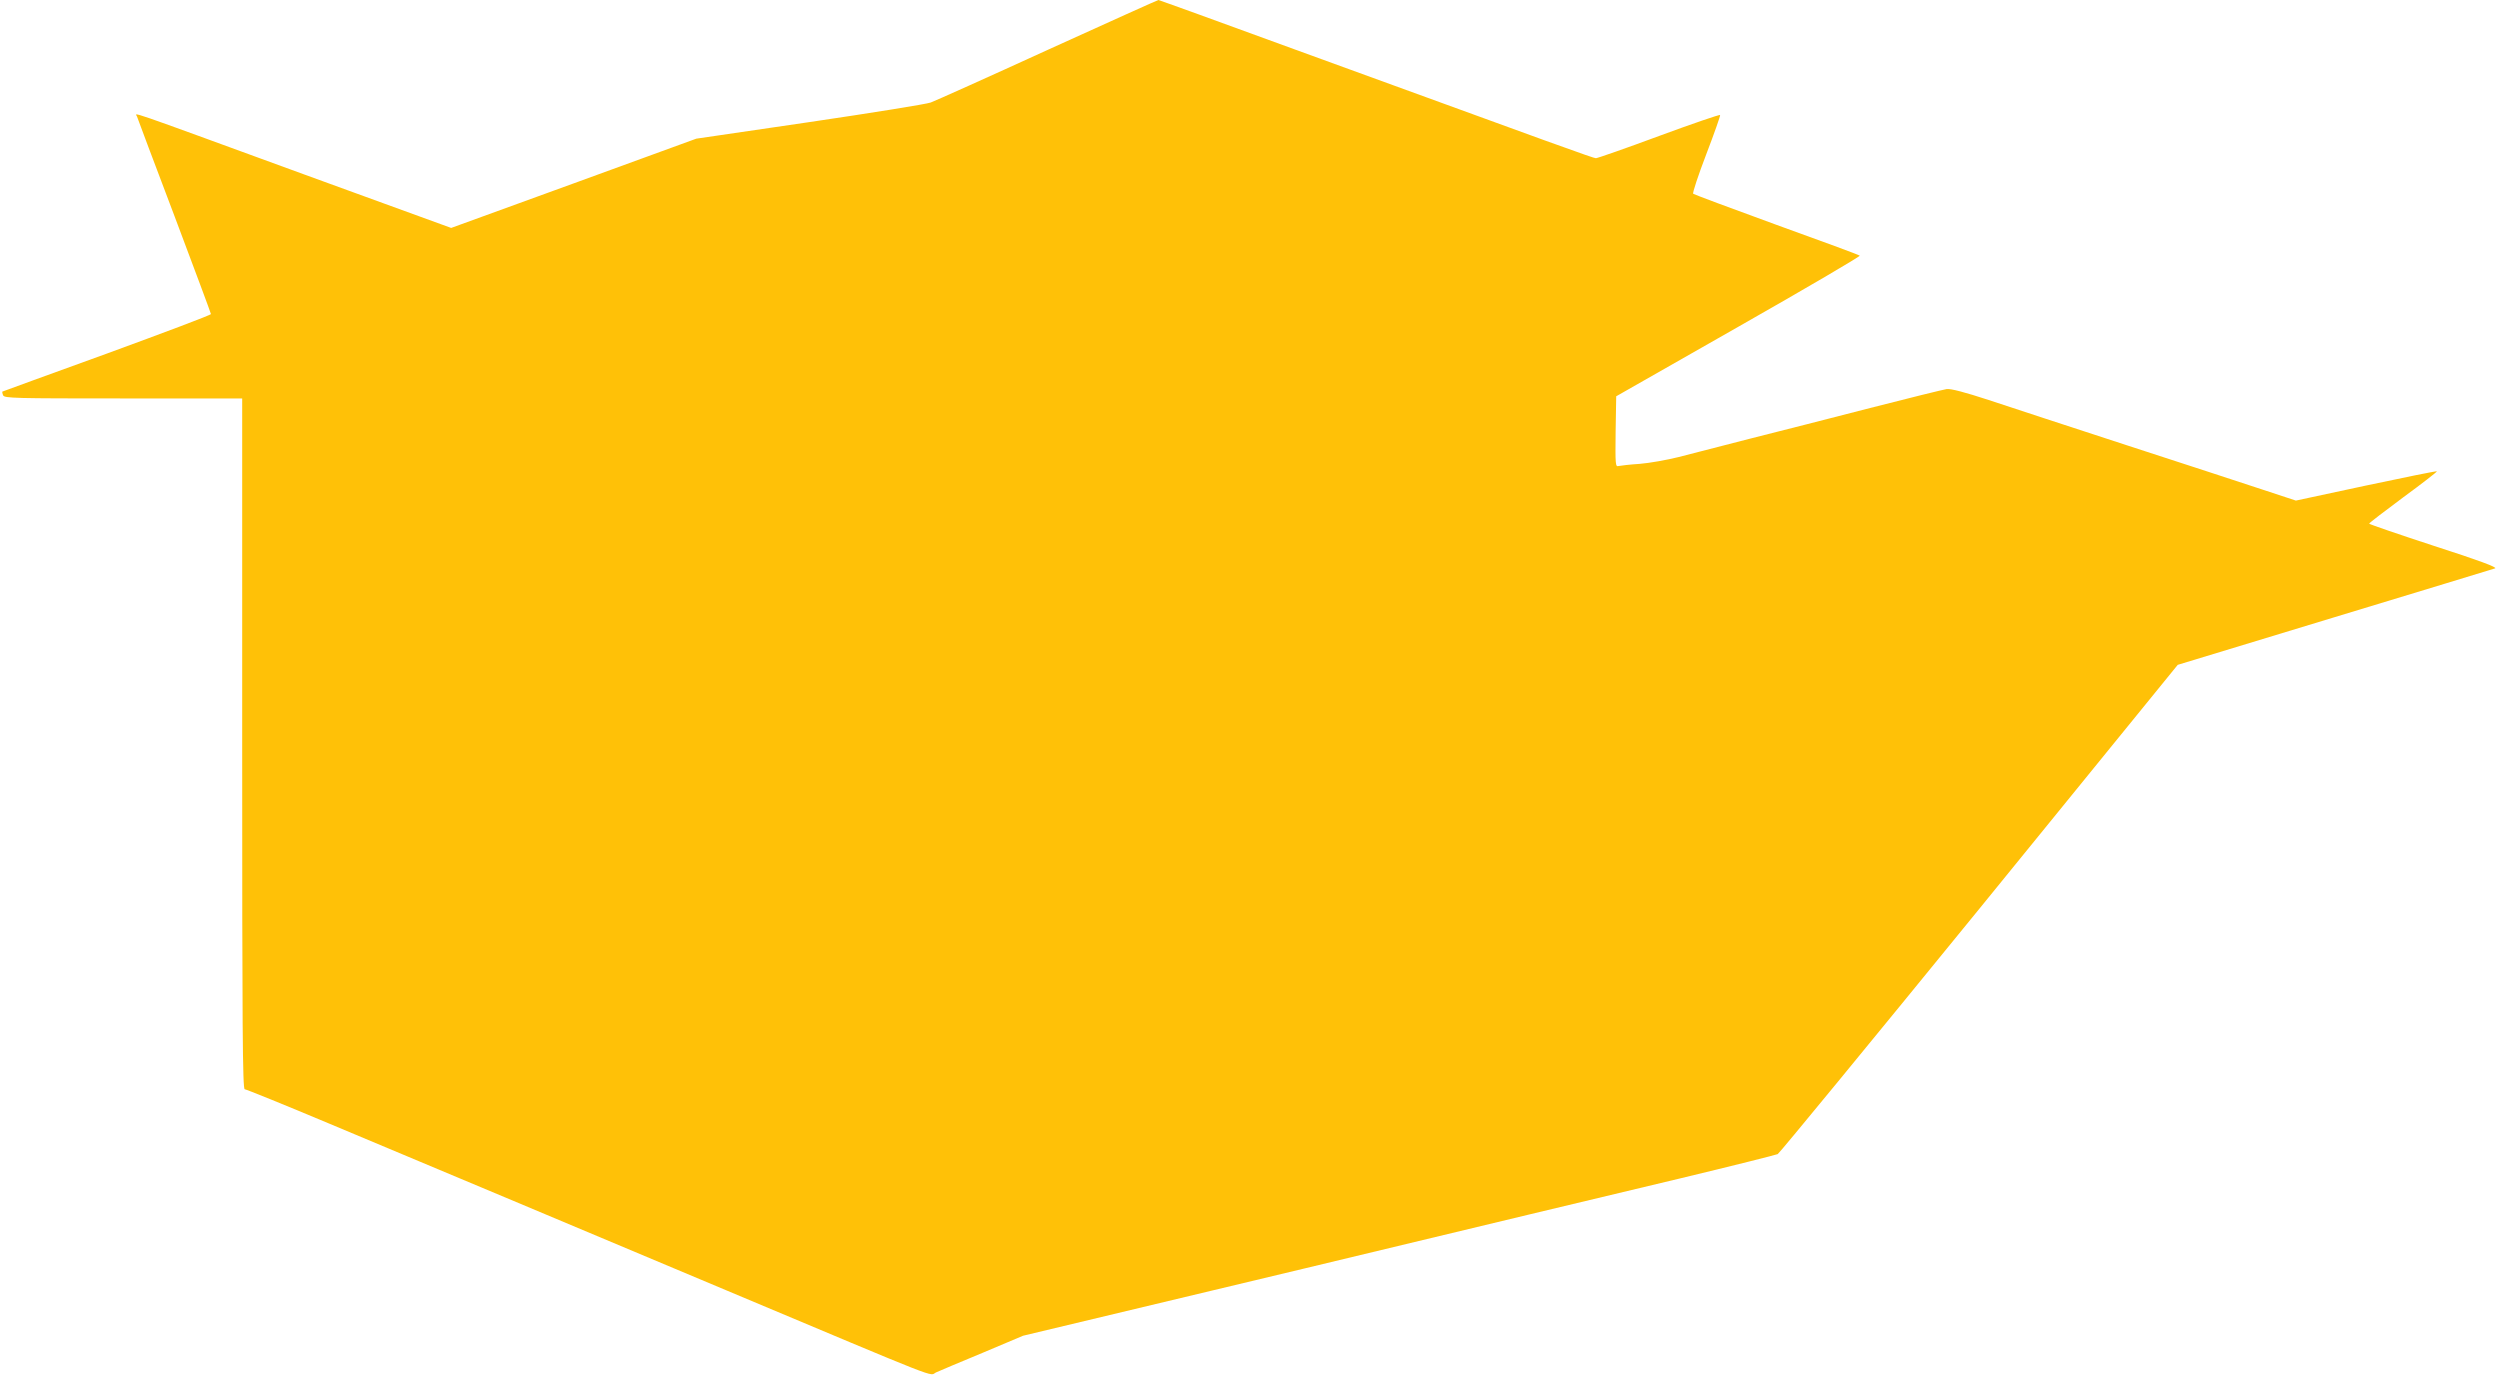 <?xml version="1.0" standalone="no"?>
<!DOCTYPE svg PUBLIC "-//W3C//DTD SVG 20010904//EN"
 "http://www.w3.org/TR/2001/REC-SVG-20010904/DTD/svg10.dtd">
<svg version="1.0" xmlns="http://www.w3.org/2000/svg"
 width="1280pt" height="704pt" viewBox="0 0 1280 704"
 preserveAspectRatio="xMidYMid meet">
<g transform="translate(0,704) scale(0.1,-0.1)"
fill="#ffc107" stroke="none">
<path d="M5365 6785 c-308 -141 -578 -262 -600 -270 -22 -8 -301 -53 -620
-100 l-580 -85 -628 -229 -627 -228 -753 274 c-961 351 -860 316 -855 295 3
-9 89 -239 192 -510 102 -271 186 -496 186 -500 0 -5 -240 -95 -532 -202 -293
-106 -534 -194 -536 -195 -1 -1 0 -10 4 -19 6 -15 59 -16 615 -16 l609 0 0
-1768 c0 -1452 2 -1769 13 -1769 7 0 202 -79 433 -176 516 -216 1325 -556
2034 -854 1133 -476 1035 -438 1072 -420 18 8 126 54 240 101 l206 87 1439
344 c791 190 1656 398 1923 461 267 64 493 121 502 125 9 5 474 571 1033 1257
l1015 1248 803 244 c441 134 811 246 822 250 13 5 -83 41 -313 115 -183 60
-332 111 -332 114 0 3 79 64 175 135 97 71 174 131 172 133 -2 2 -166 -31
-363 -73 l-359 -77 -170 56 c-93 31 -406 133 -695 227 -289 94 -608 199 -708
232 -122 40 -195 59 -215 56 -18 -3 -194 -46 -392 -97 -198 -51 -475 -122
-615 -157 -140 -36 -304 -78 -365 -94 -60 -15 -150 -31 -200 -35 -49 -3 -98
-9 -108 -11 -16 -5 -17 6 -15 176 l3 181 627 357 c345 196 624 360 620 363 -4
4 -196 75 -427 158 -231 84 -423 156 -426 159 -4 4 26 95 67 202 41 107 73
198 71 201 -1 4 -141 -44 -312 -107 -170 -63 -316 -114 -324 -114 -13 0 -184
62 -1520 549 -393 144 -717 261 -720 261 -3 0 -258 -115 -566 -255z"/>
</g>
</svg>
